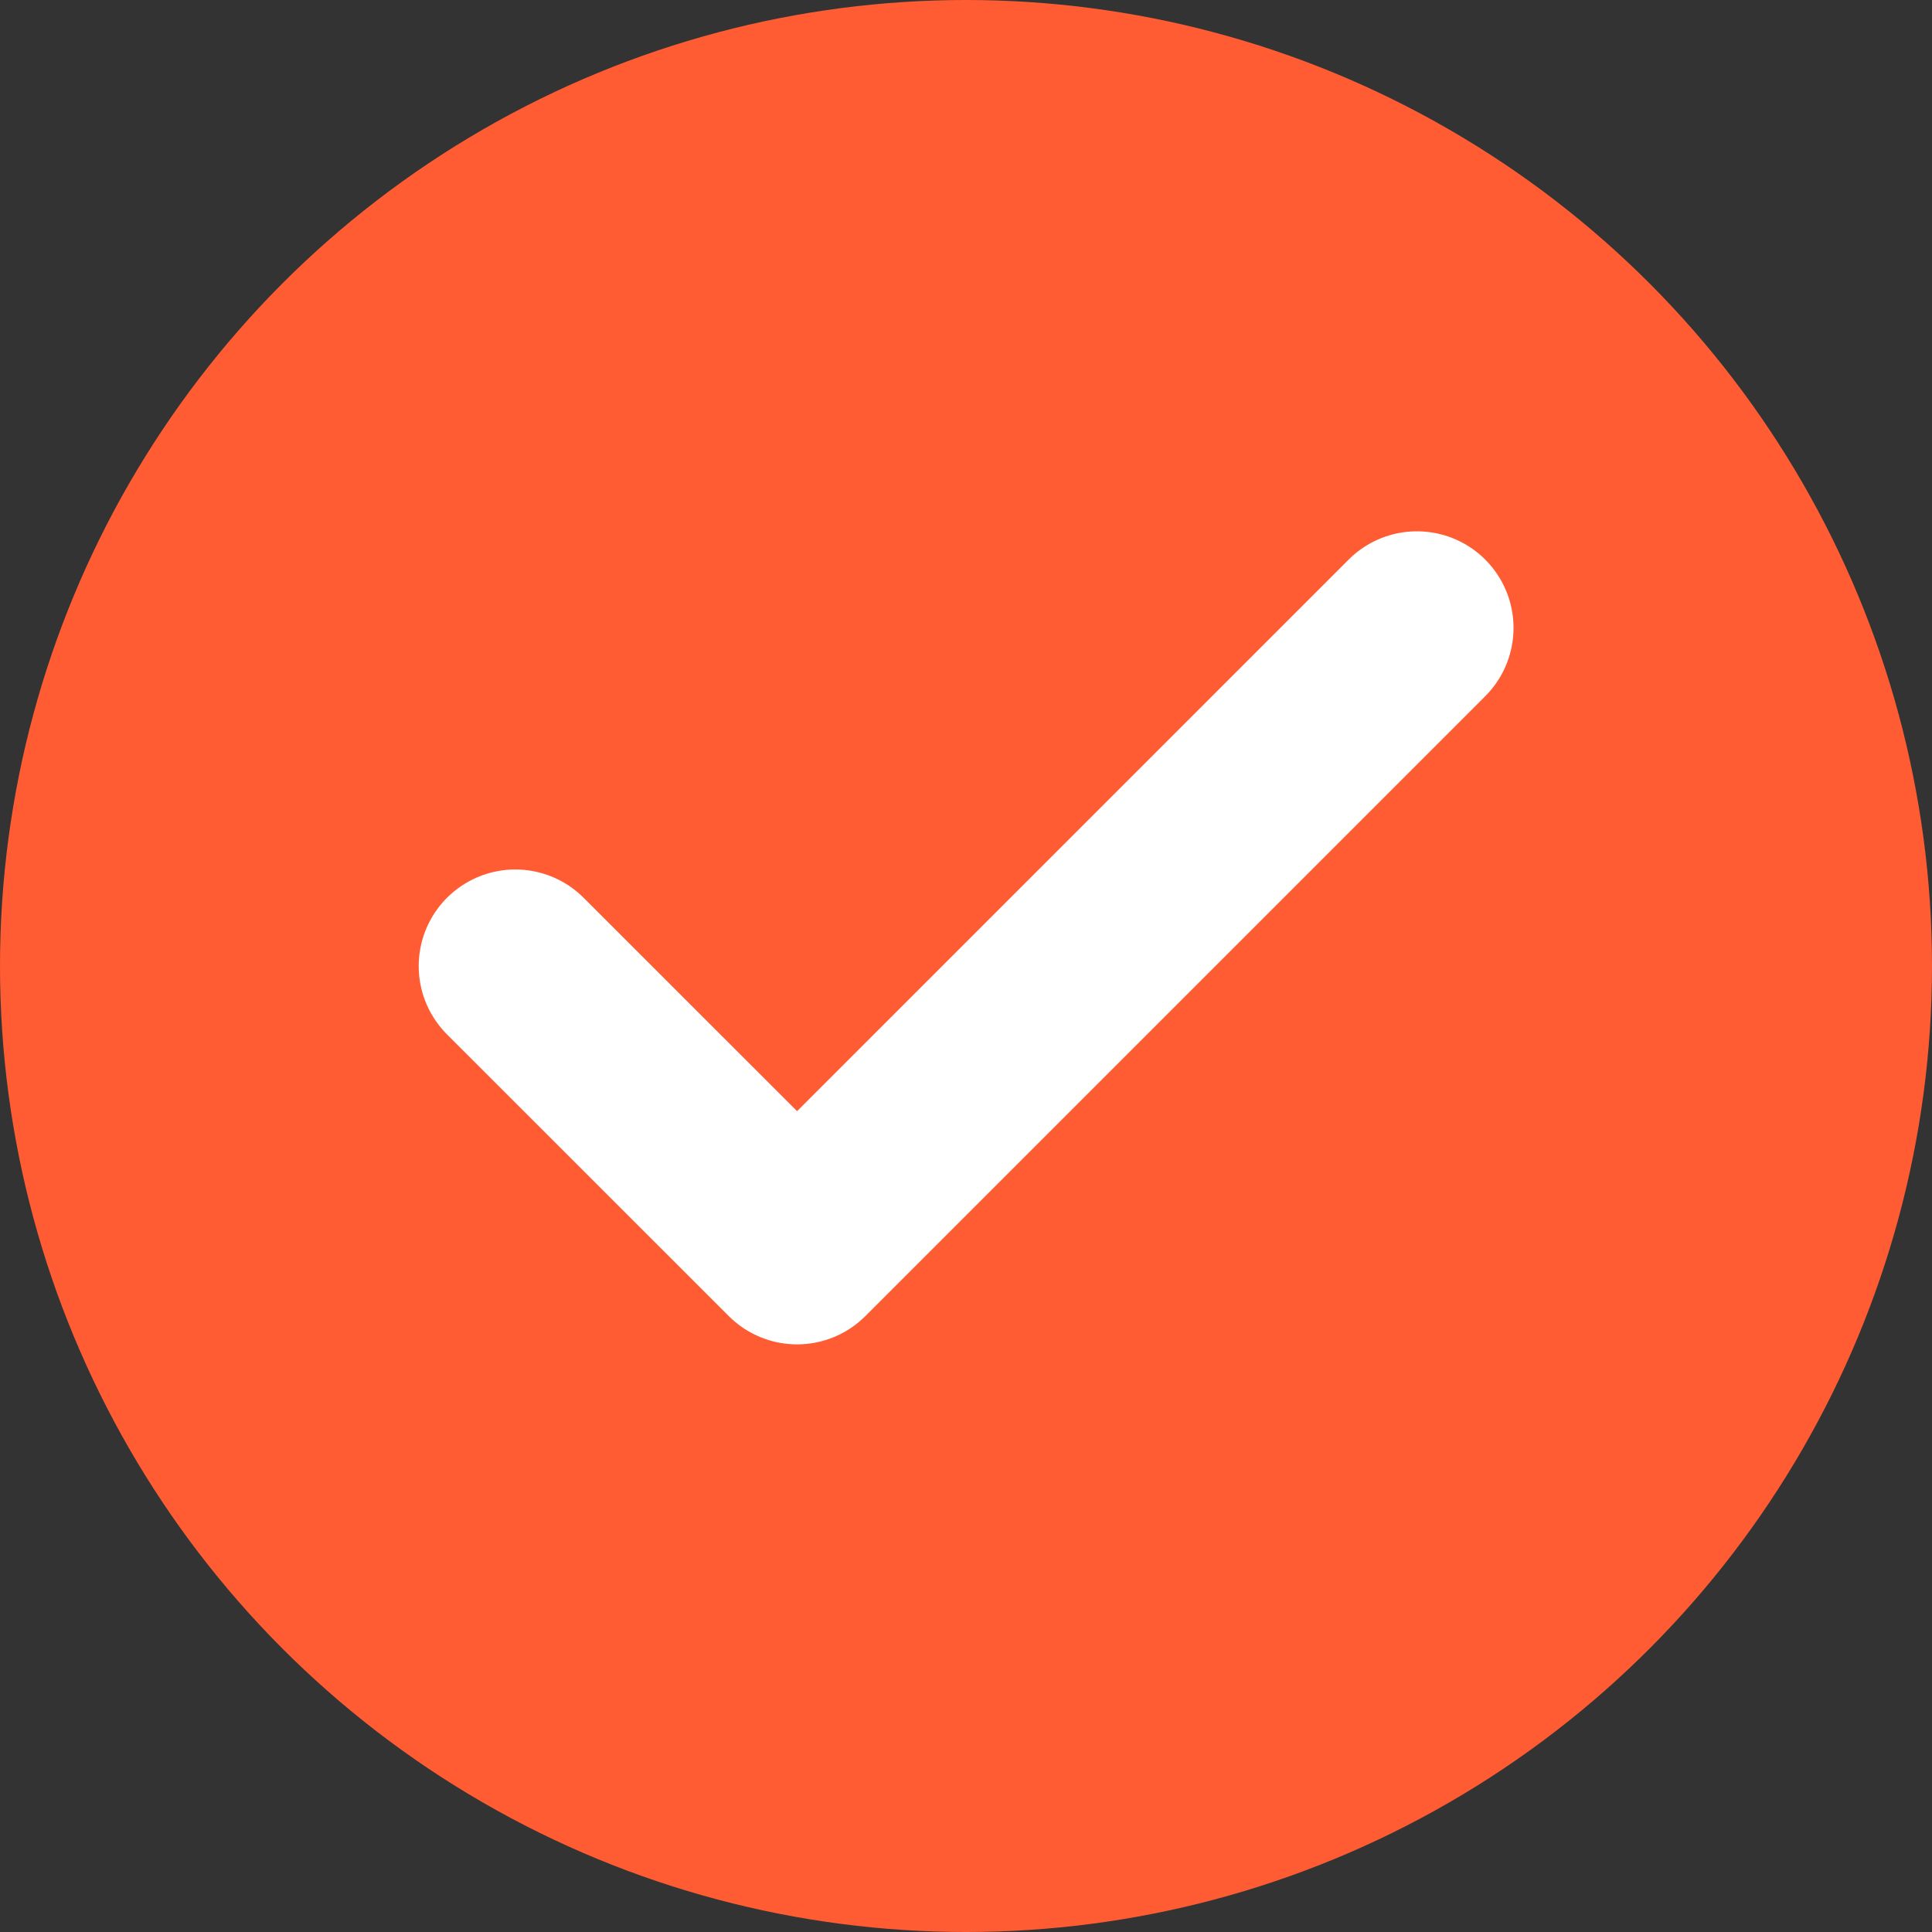 <?xml version="1.0" encoding="UTF-8"?> <svg xmlns="http://www.w3.org/2000/svg" width="25" height="25" viewBox="0 0 25 25" fill="none"><rect x="0" y="0" width="25" height="25" fill="#333333" stroke="none"/><circle cx="12.5" cy="12.5" r="12.5" fill="#FF5C33"></circle><path d="M18.335 8.125L10.314 16.146L6.668 12.501" stroke="white" stroke-width="2.5" stroke-linecap="round" stroke-linejoin="round"></path></svg> 